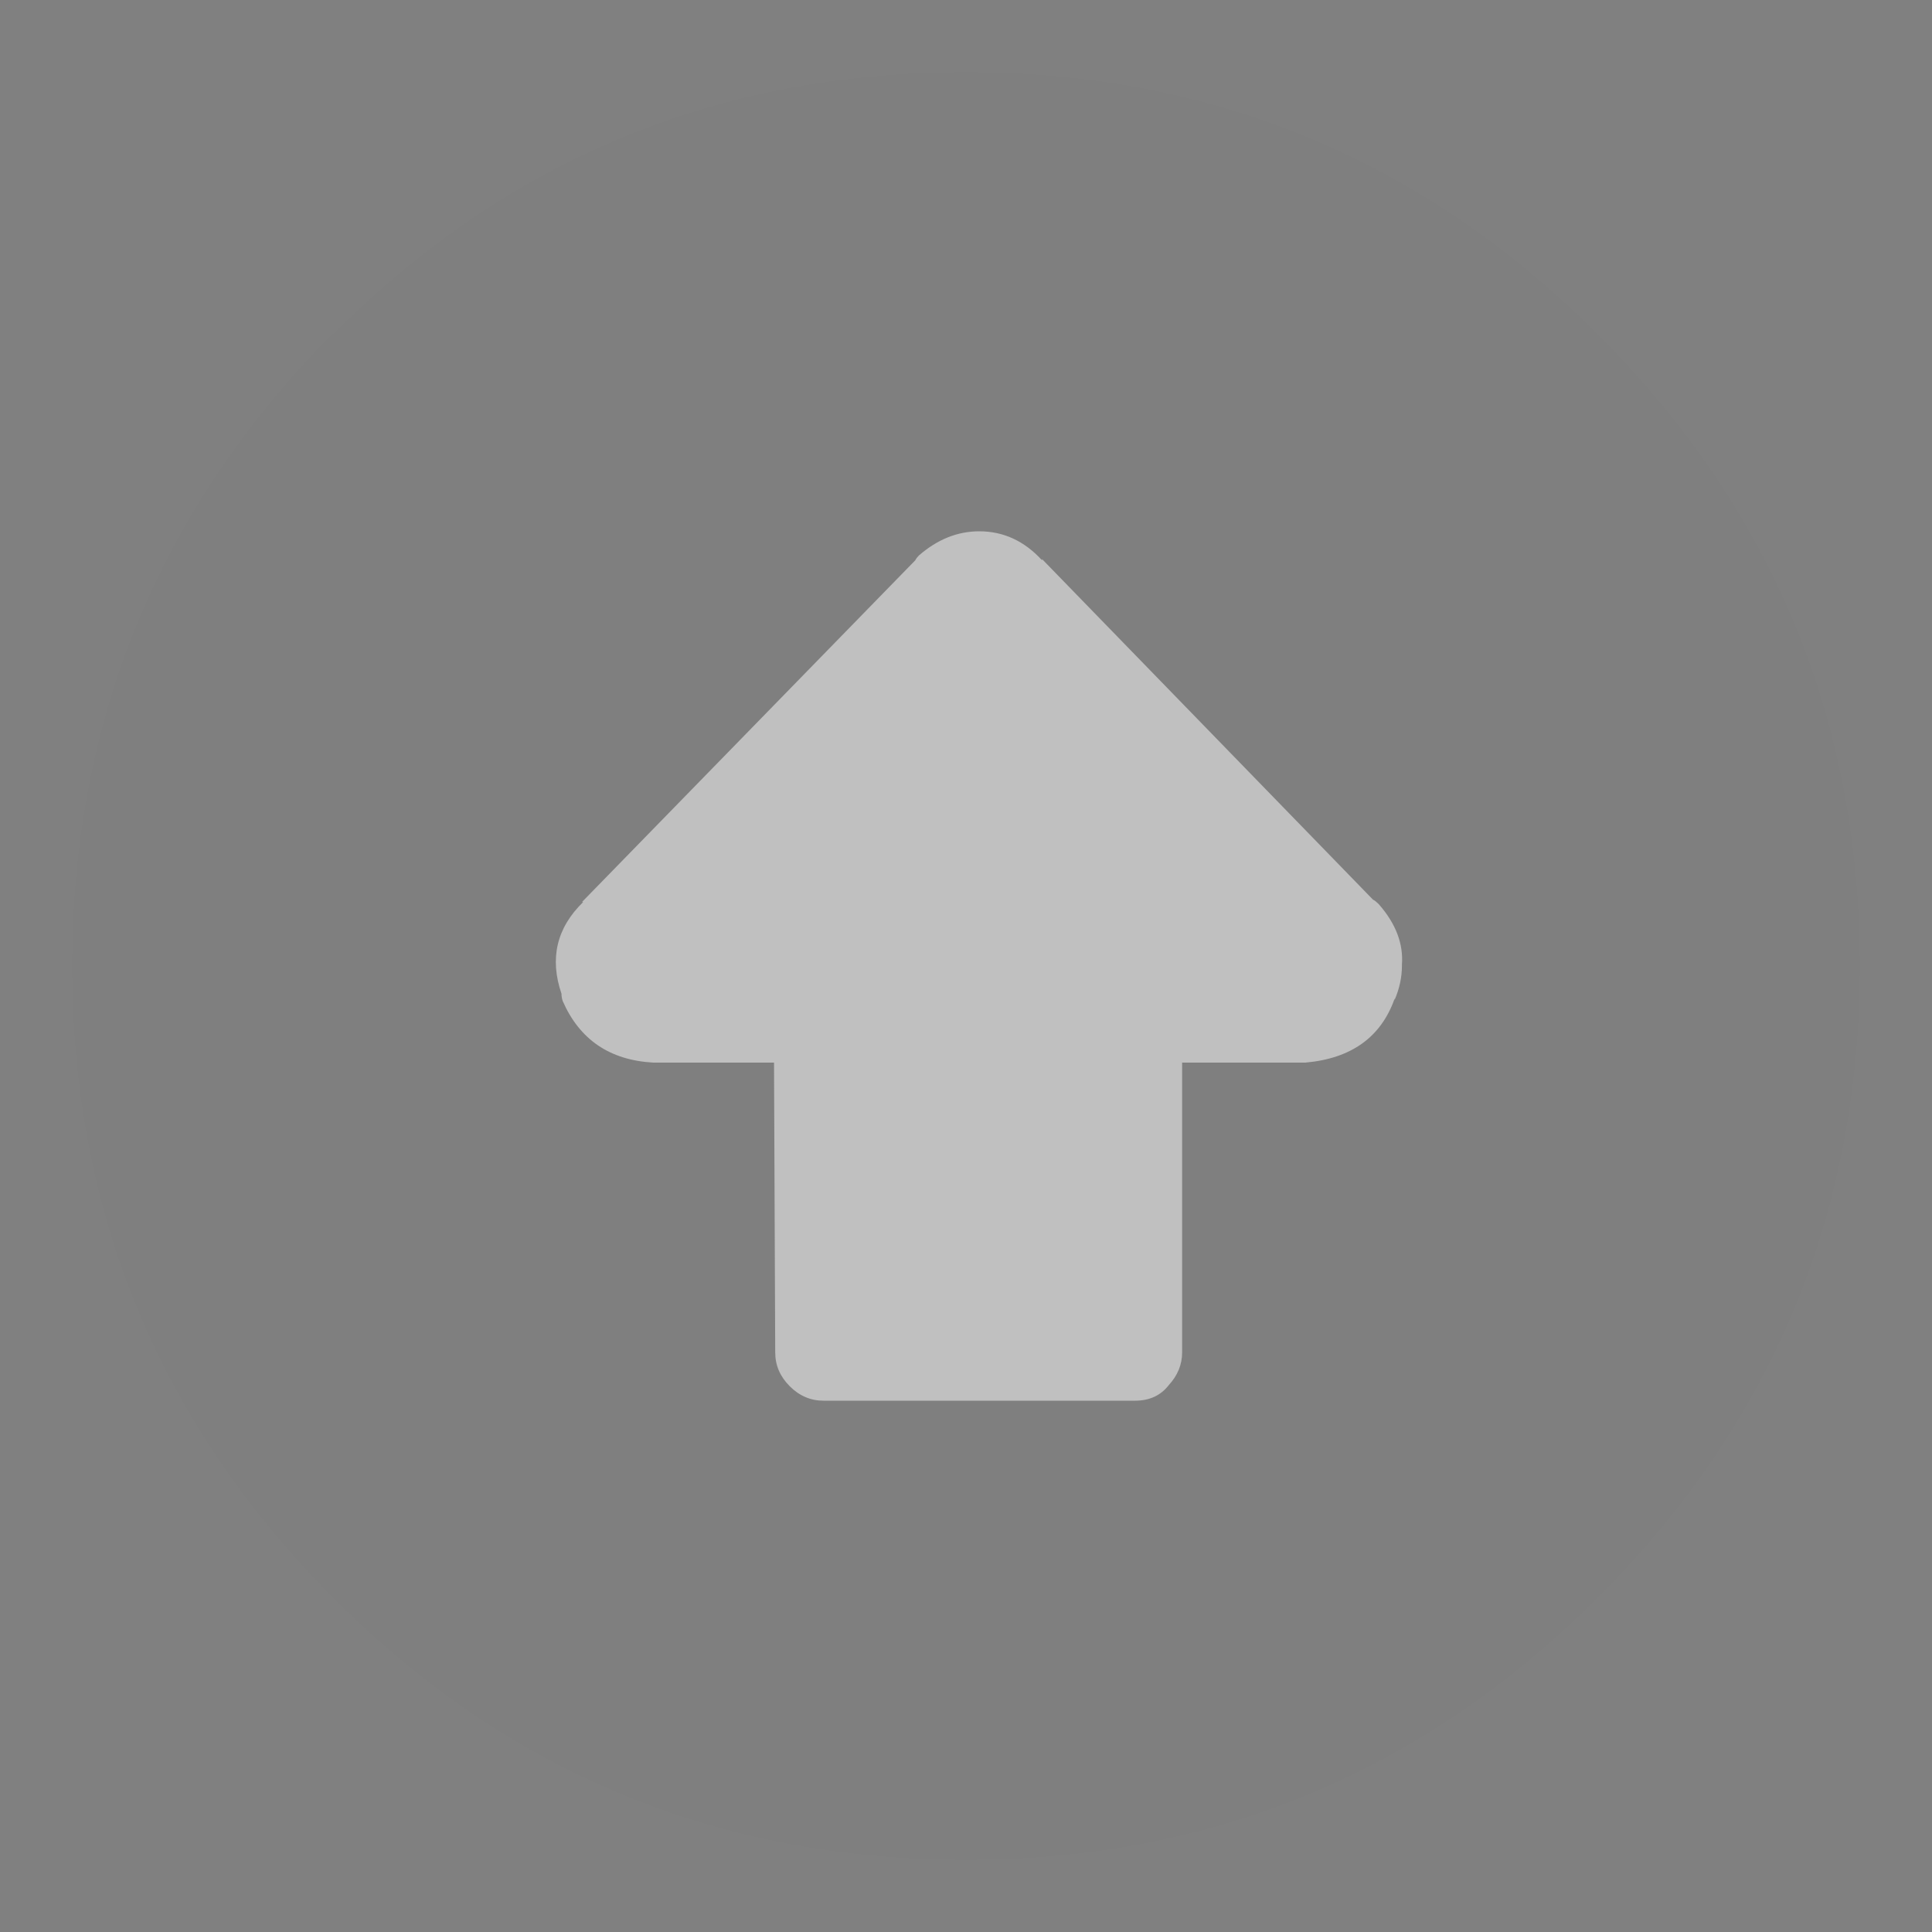 <svg width="60" height="60" viewBox="0 0 60 60" fill="none" xmlns="http://www.w3.org/2000/svg">
<rect x="0" y="0" width="60" height="60" fill="#808080" stroke="none"/>
<g opacity="0.5">
<path d="M10.35 10.35C4.95 15.8 2.25 22.35 2.25 30C2.25 37.65 4.95 44.188 10.35 49.612C15.75 55.038 22.3 57.75 30 57.75C37.65 57.75 44.188 55.038 49.612 49.612C55.038 44.188 57.75 37.65 57.75 30C57.75 22.35 55.038 15.812 49.612 10.387C44.188 4.963 37.65 2.25 30 2.25C22.3 2.25 15.75 4.963 10.35 10.387V10.35ZM18.113 28.012H18.075L28.425 17.4C28.45 17.35 28.488 17.3 28.538 17.25C29.113 16.75 29.738 16.5 30.413 16.5C31.163 16.5 31.812 16.8 32.362 17.4V17.363L42.638 27.938C42.688 27.962 42.737 28 42.788 28.05L42.825 28.087C43.35 28.688 43.587 29.312 43.538 29.962V30C43.538 30.35 43.462 30.7 43.312 31.05V31.012C42.888 32.212 41.962 32.875 40.538 33H36.712V42C36.712 42.375 36.575 42.712 36.3 43.013C36.05 43.337 35.7 43.5 35.25 43.5H25.575C25.175 43.5 24.825 43.35 24.525 43.05C24.225 42.75 24.075 42.4 24.075 42L24.038 33H20.288C18.938 32.925 18 32.288 17.475 31.087C17.45 31.012 17.438 30.938 17.438 30.863C17.062 29.762 17.288 28.812 18.113 28.012Z" fill="black" fill-opacity="0.012"/>
<path d="M18.113 28.012H18.075L28.425 17.4C28.45 17.35 28.488 17.3 28.538 17.25C29.113 16.75 29.738 16.5 30.413 16.5C31.163 16.5 31.812 16.8 32.362 17.4V17.363L42.638 27.938C42.688 27.962 42.737 28 42.788 28.05L42.825 28.087C43.35 28.688 43.587 29.312 43.538 29.962V30C43.538 30.35 43.462 30.7 43.312 31.05V31.012C42.888 32.212 41.962 32.875 40.538 33H36.712V42C36.712 42.375 36.575 42.712 36.3 43.013C36.05 43.337 35.7 43.5 35.25 43.5H25.575C25.175 43.5 24.825 43.35 24.525 43.05C24.225 42.75 24.075 42.4 24.075 42L24.038 33H20.288C18.938 32.925 18 32.288 17.475 31.087C17.45 31.012 17.438 30.938 17.438 30.863C17.062 29.762 17.288 28.812 18.113 28.012Z" fill="white"/>
</g>
</svg>
